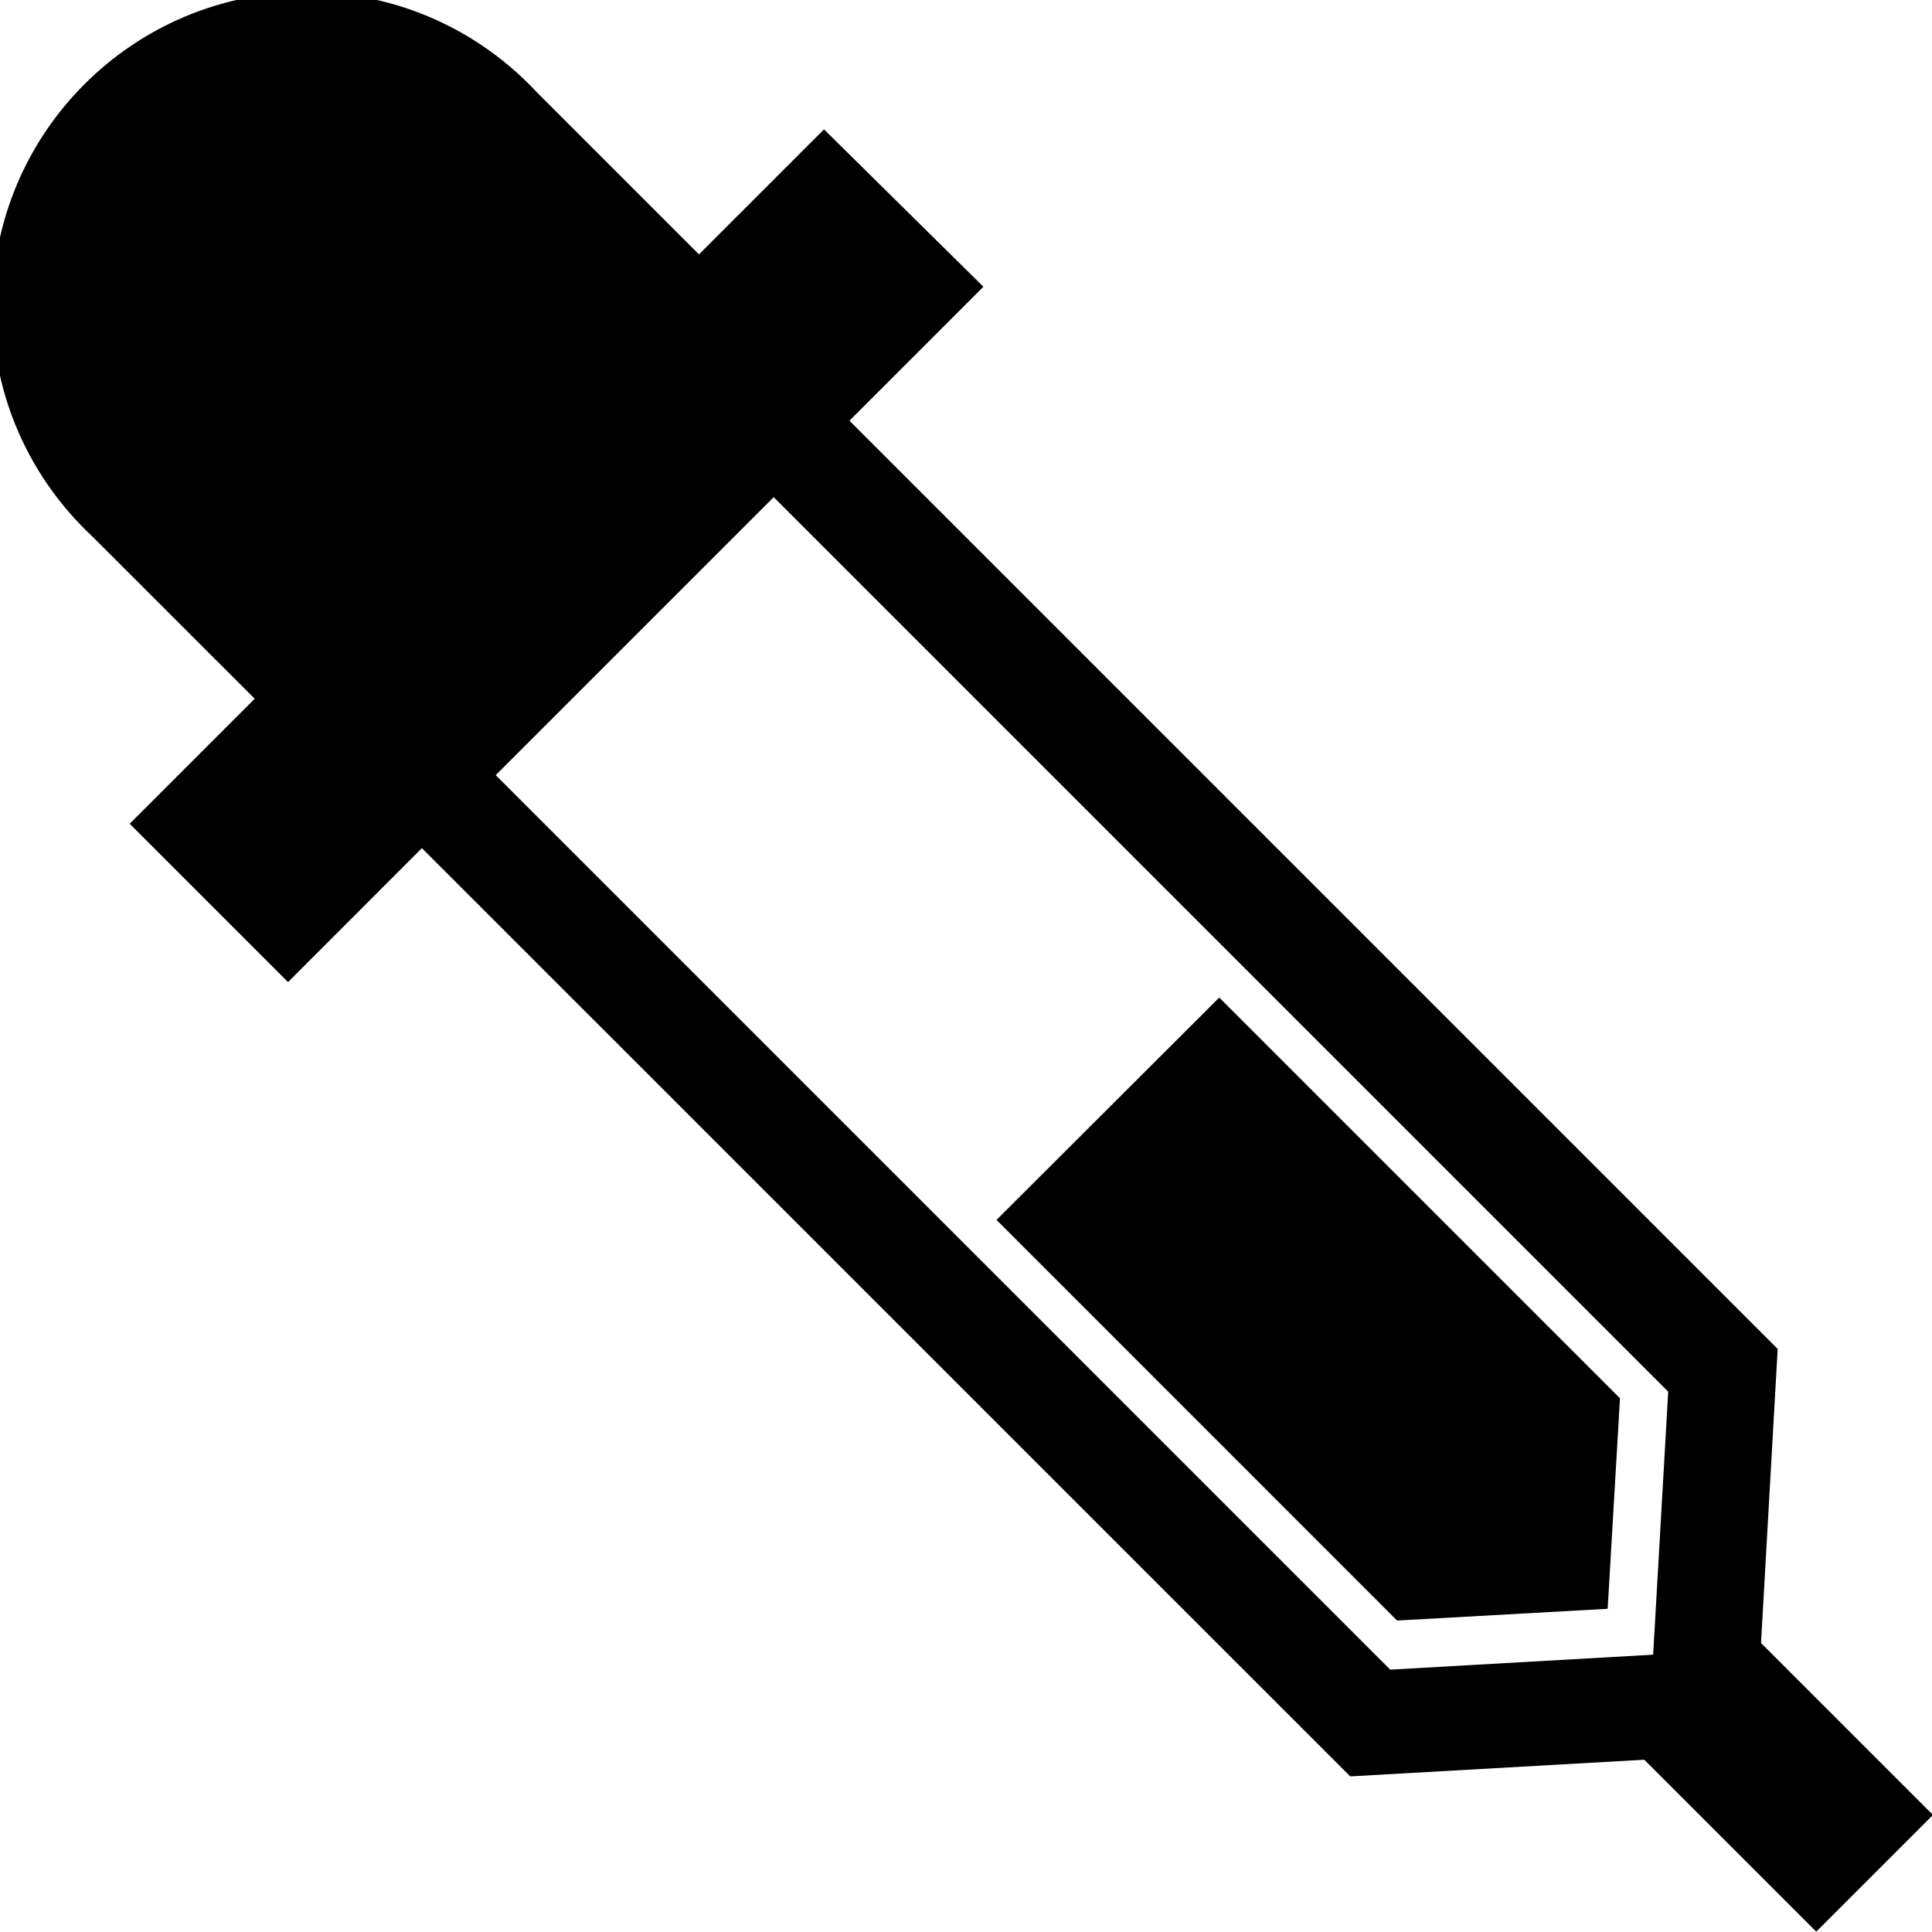 <svg xmlns="http://www.w3.org/2000/svg" viewBox="0 0 24 24" fill="currentColor"><path d="m17.355 20.131 2.616-.146.153-2.615-4.978-4.978-2.767 2.762z"/><path d="m10.236 1.607-1.553 1.553-2.016-2.016c-.715-.765-1.73-1.242-2.856-1.242-2.157 0-3.906 1.749-3.906 3.906 0 1.126.477 2.141 1.24 2.854l.002.002 2.017 2.016-1.553 1.553 1.967 1.967 1.663-1.664 11.532 11.531 3.653-.207 2.136 2.136 1.45-1.45-2.136-2.136.207-3.653-11.531-11.531 1.664-1.664zm10.3 18.948-3.266.186-11.112-11.112 3.453-3.453 11.112 11.112z"/></svg>
